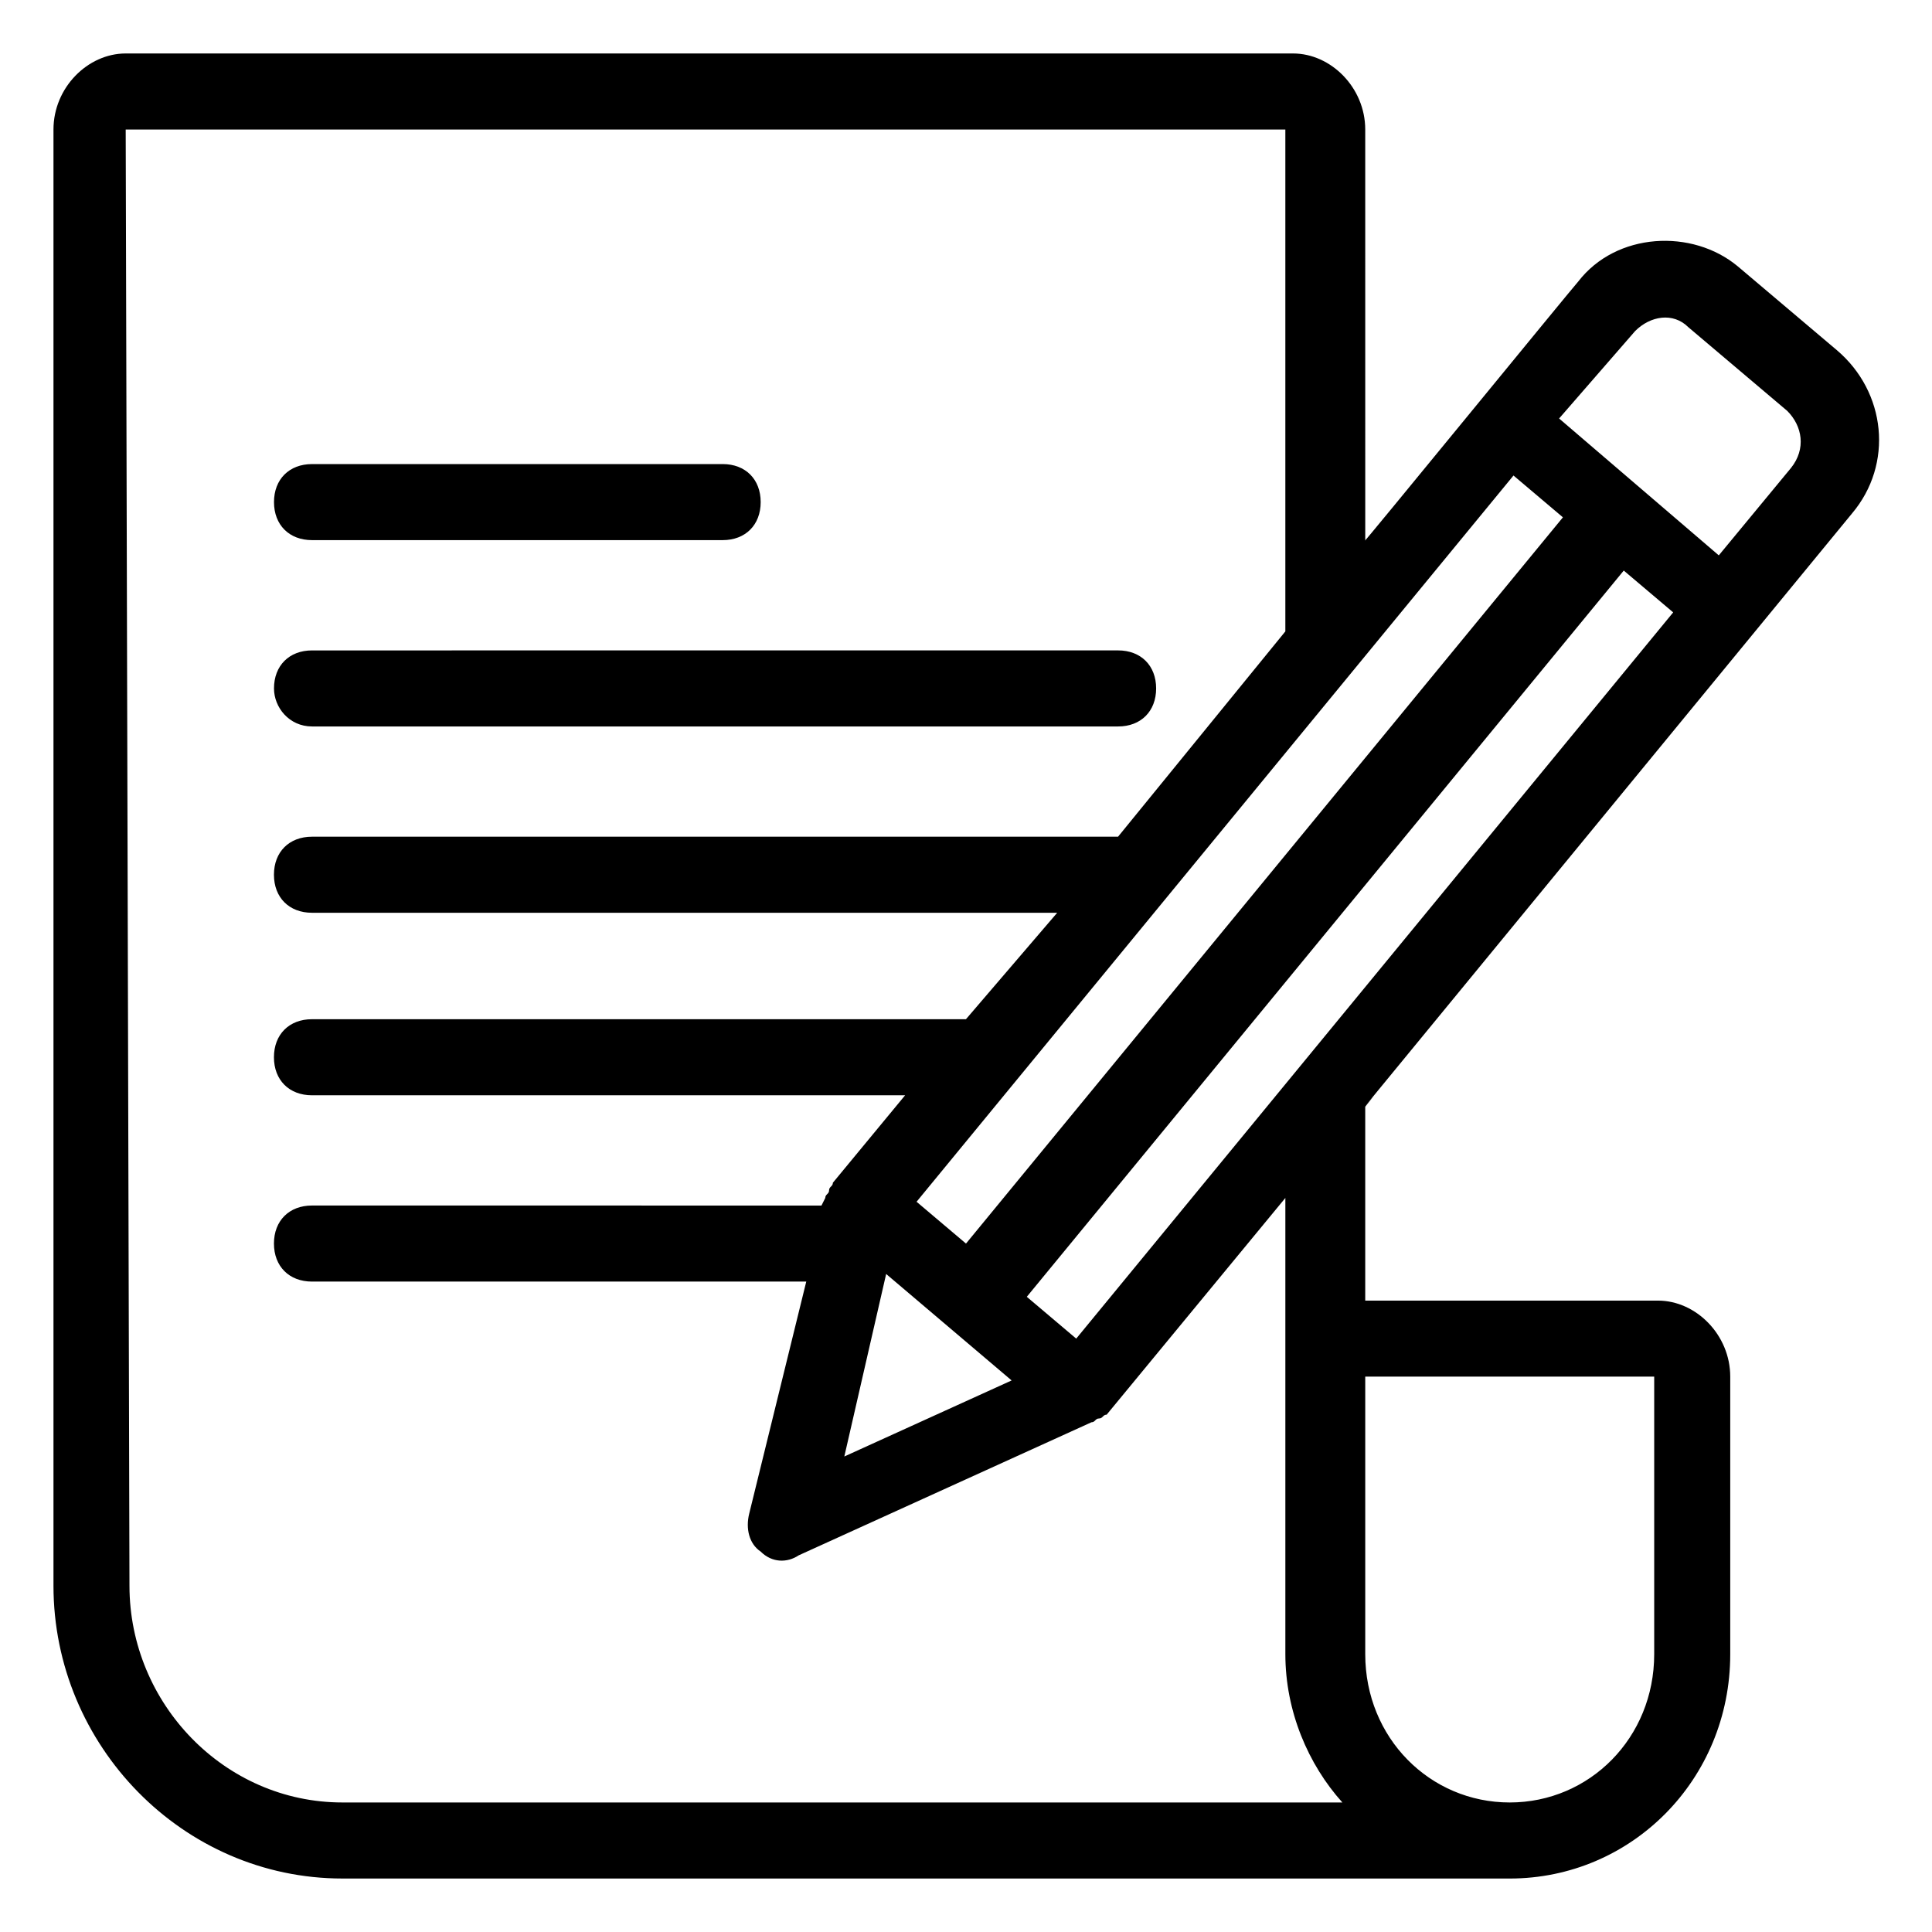 <?xml version="1.0" encoding="UTF-8"?>
<!-- Uploaded to: ICON Repo, www.svgrepo.com, Generator: ICON Repo Mixer Tools -->
<svg fill="#000000" width="800px" height="800px" version="1.1" viewBox="144 144 512 512" xmlns="http://www.w3.org/2000/svg">
 <g>
  <path d="m234.75 641.83h309.34c32.242 0 58.441-26.199 58.441-59.449v-73.555c0-11.082-9.07-20.152-19.145-20.152h-77.586v-51.387c13.098-16.121-47.359 57.434 128.98-157.19 11.082-13.098 9.07-32.242-4.031-43.328l-26.199-22.168c-12.09-10.078-32.242-9.07-42.32 4.031-1.008 1.008-59.449 72.547-56.426 68.52l-0.004-108.83c0-11.082-9.07-20.152-19.145-20.152h-309.34c-10.078 0-19.145 9.066-19.145 20.152v385.92c0 42.316 34.258 77.586 76.578 77.586zm347.63-133.01v73.555c0 22.168-17.129 39.297-38.289 39.297s-38.289-17.129-38.289-39.297v-73.555zm-203.54-27.203 33.25 28.215-44.336 20.152zm166.25-211.6 13.098 11.082-158.19 192.46-13.098-11.082zm-115.88 228.73-13.098-11.082 158.2-192.46 13.098 11.082zm148.12-267.02c4.031-4.031 10.078-5.039 14.105-1.008l26.199 22.168c4.031 4.031 5.039 10.078 1.008 15.113l-19.145 23.176-42.32-36.273zm-400.02-53.402h307.32v133l-44.336 54.41h-1.008-212.61c-6.047 0-10.078 4.031-10.078 10.078s4.031 10.078 10.078 10.078h197.49l-24.18 28.211h-173.31c-6.047 0-10.078 4.031-10.078 10.078s4.031 10.078 10.078 10.078h157.19l-19.145 23.176c0 1.008-1.008 1.008-1.008 2.016s-1.008 1.008-1.008 2.016l-1.008 2.016-135.02-0.008c-6.047 0-10.078 4.031-10.078 10.078 0 6.047 4.031 10.078 10.078 10.078h130.99l-15.113 61.465c-1.008 4.031 0 8.062 3.023 10.078 3.023 3.023 7.055 3.023 10.078 1.008l77.586-35.266c1.008 0 1.008-1.008 2.016-1.008 1.008 0 1.008-1.008 2.016-1.008l47.359-57.434v120.91c0 15.113 6.047 29.223 15.113 39.297l-265.01-0.004c-31.238 0-56.426-26.199-56.426-57.434z"/>
  <path d="m226.69 287.14h108.82c6.047 0 10.078-4.031 10.078-10.078s-4.031-10.078-10.078-10.078l-108.82 0.004c-6.047 0-10.078 4.031-10.078 10.078 0.004 6.043 4.031 10.074 10.078 10.074z"/>
  <path d="m226.69 336.52h213.62c6.047 0 10.078-4.031 10.078-10.078s-4.031-10.078-10.078-10.078l-213.62 0.004c-6.047 0-10.078 4.031-10.078 10.078 0.004 5.035 4.031 10.074 10.078 10.074z"/>
 </g>
</svg>